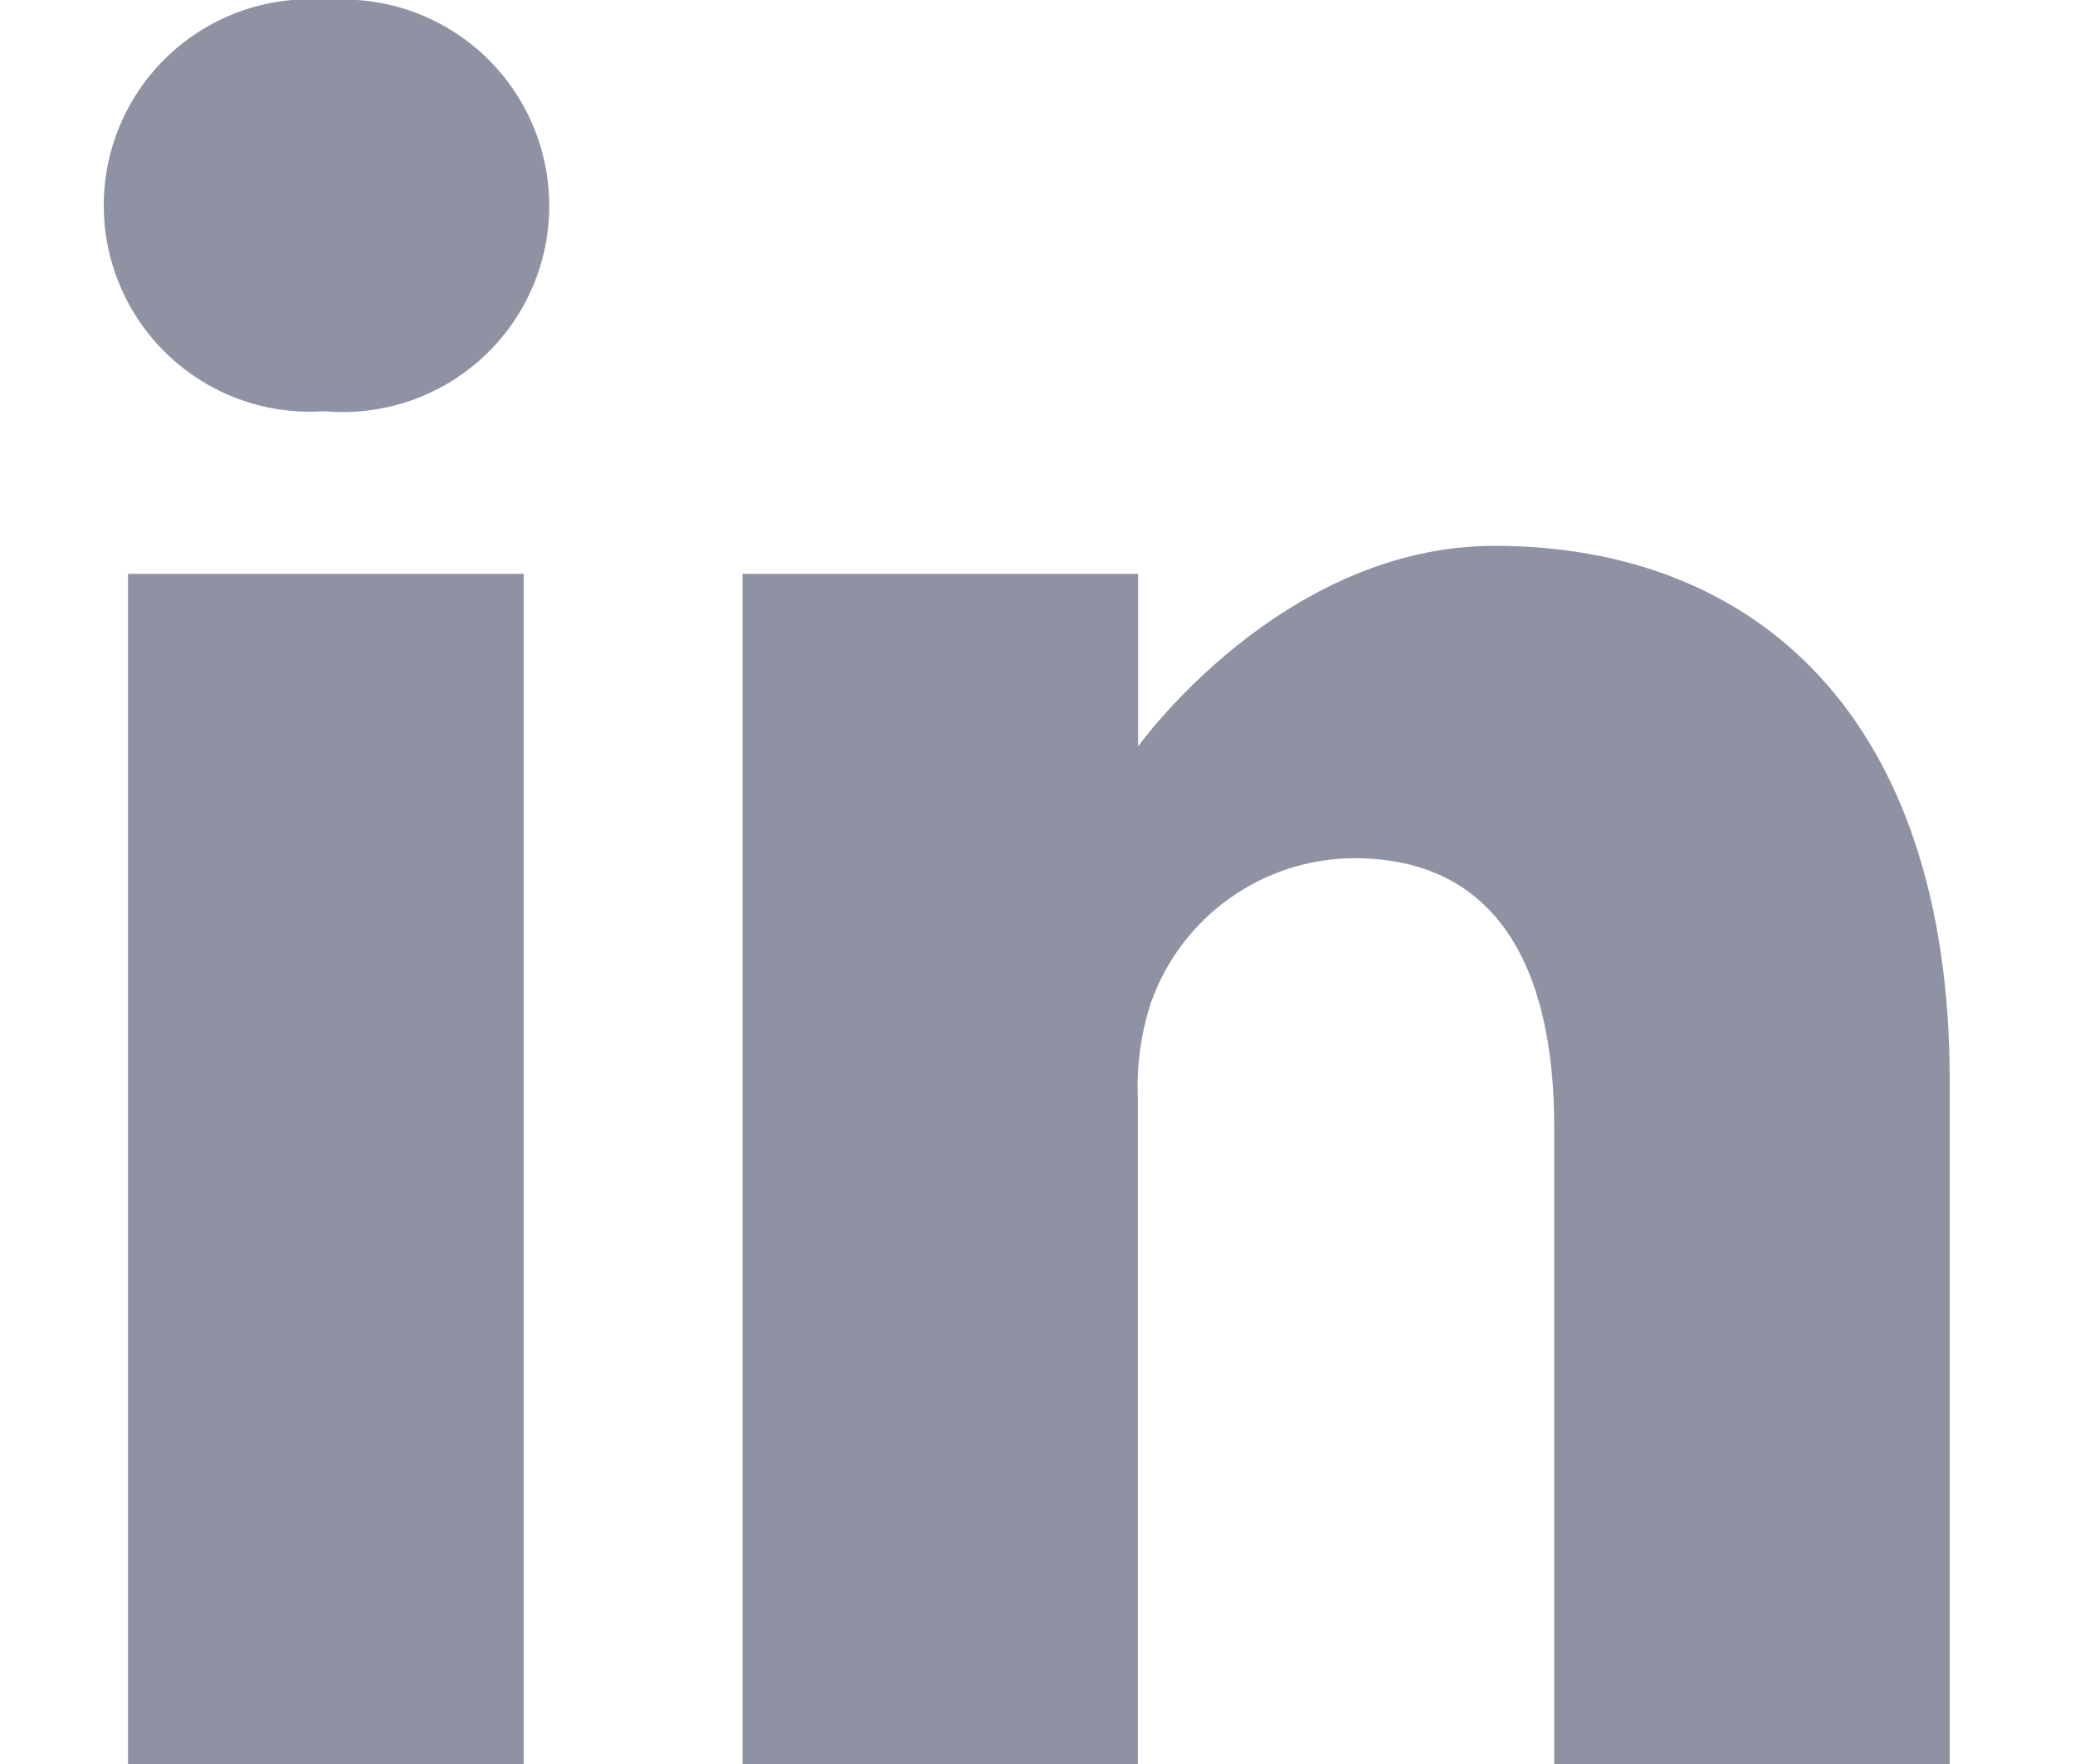<svg width="40" height="34" viewBox="0 0 40 34" fill="none" xmlns="http://www.w3.org/2000/svg">
<g clip-path="url(#clip0)">
<path d="M6.332 0.001C5.787 -0.048 5.237 0.016 4.717 0.189C4.198 0.362 3.72 0.641 3.313 1.008C2.906 1.375 2.58 1.822 2.354 2.321C2.128 2.82 2.008 3.36 2 3.908C1.993 4.455 2.099 4.998 2.312 5.503C2.524 6.008 2.839 6.463 3.236 6.841C3.633 7.218 4.103 7.51 4.618 7.697C5.133 7.884 5.681 7.962 6.228 7.927H6.277C6.823 7.974 7.373 7.906 7.891 7.73C8.41 7.554 8.887 7.272 9.292 6.903C9.697 6.533 10.021 6.084 10.244 5.584C10.467 5.083 10.584 4.542 10.588 3.994C10.591 3.446 10.482 2.903 10.266 2.4C10.05 1.896 9.732 1.442 9.333 1.067C8.933 0.692 8.46 0.404 7.944 0.22C7.428 0.037 6.879 -0.038 6.332 0.001V0.001Z" fill="#8F92A3"/>
<path d="M2.468 11.06H10.095V34.001H2.468V11.06Z" fill="#8F92A3"/>
<path d="M28.811 10.521C24.698 10.521 21.939 14.387 21.939 14.387V11.06H14.314V34.001H21.935V21.19C21.906 20.559 21.991 19.929 22.186 19.329C22.472 18.518 23.001 17.814 23.701 17.316C24.401 16.816 25.239 16.546 26.099 16.541C28.857 16.541 29.961 18.645 29.961 21.729V34.001H37.585V20.847C37.59 13.8 33.828 10.521 28.811 10.521Z" fill="#8F92A3"/>
</g>
<defs>
<clipPath id="clip0">
<rect width="40" height="34" fill="white"/>
</clipPath>
</defs>
</svg>
